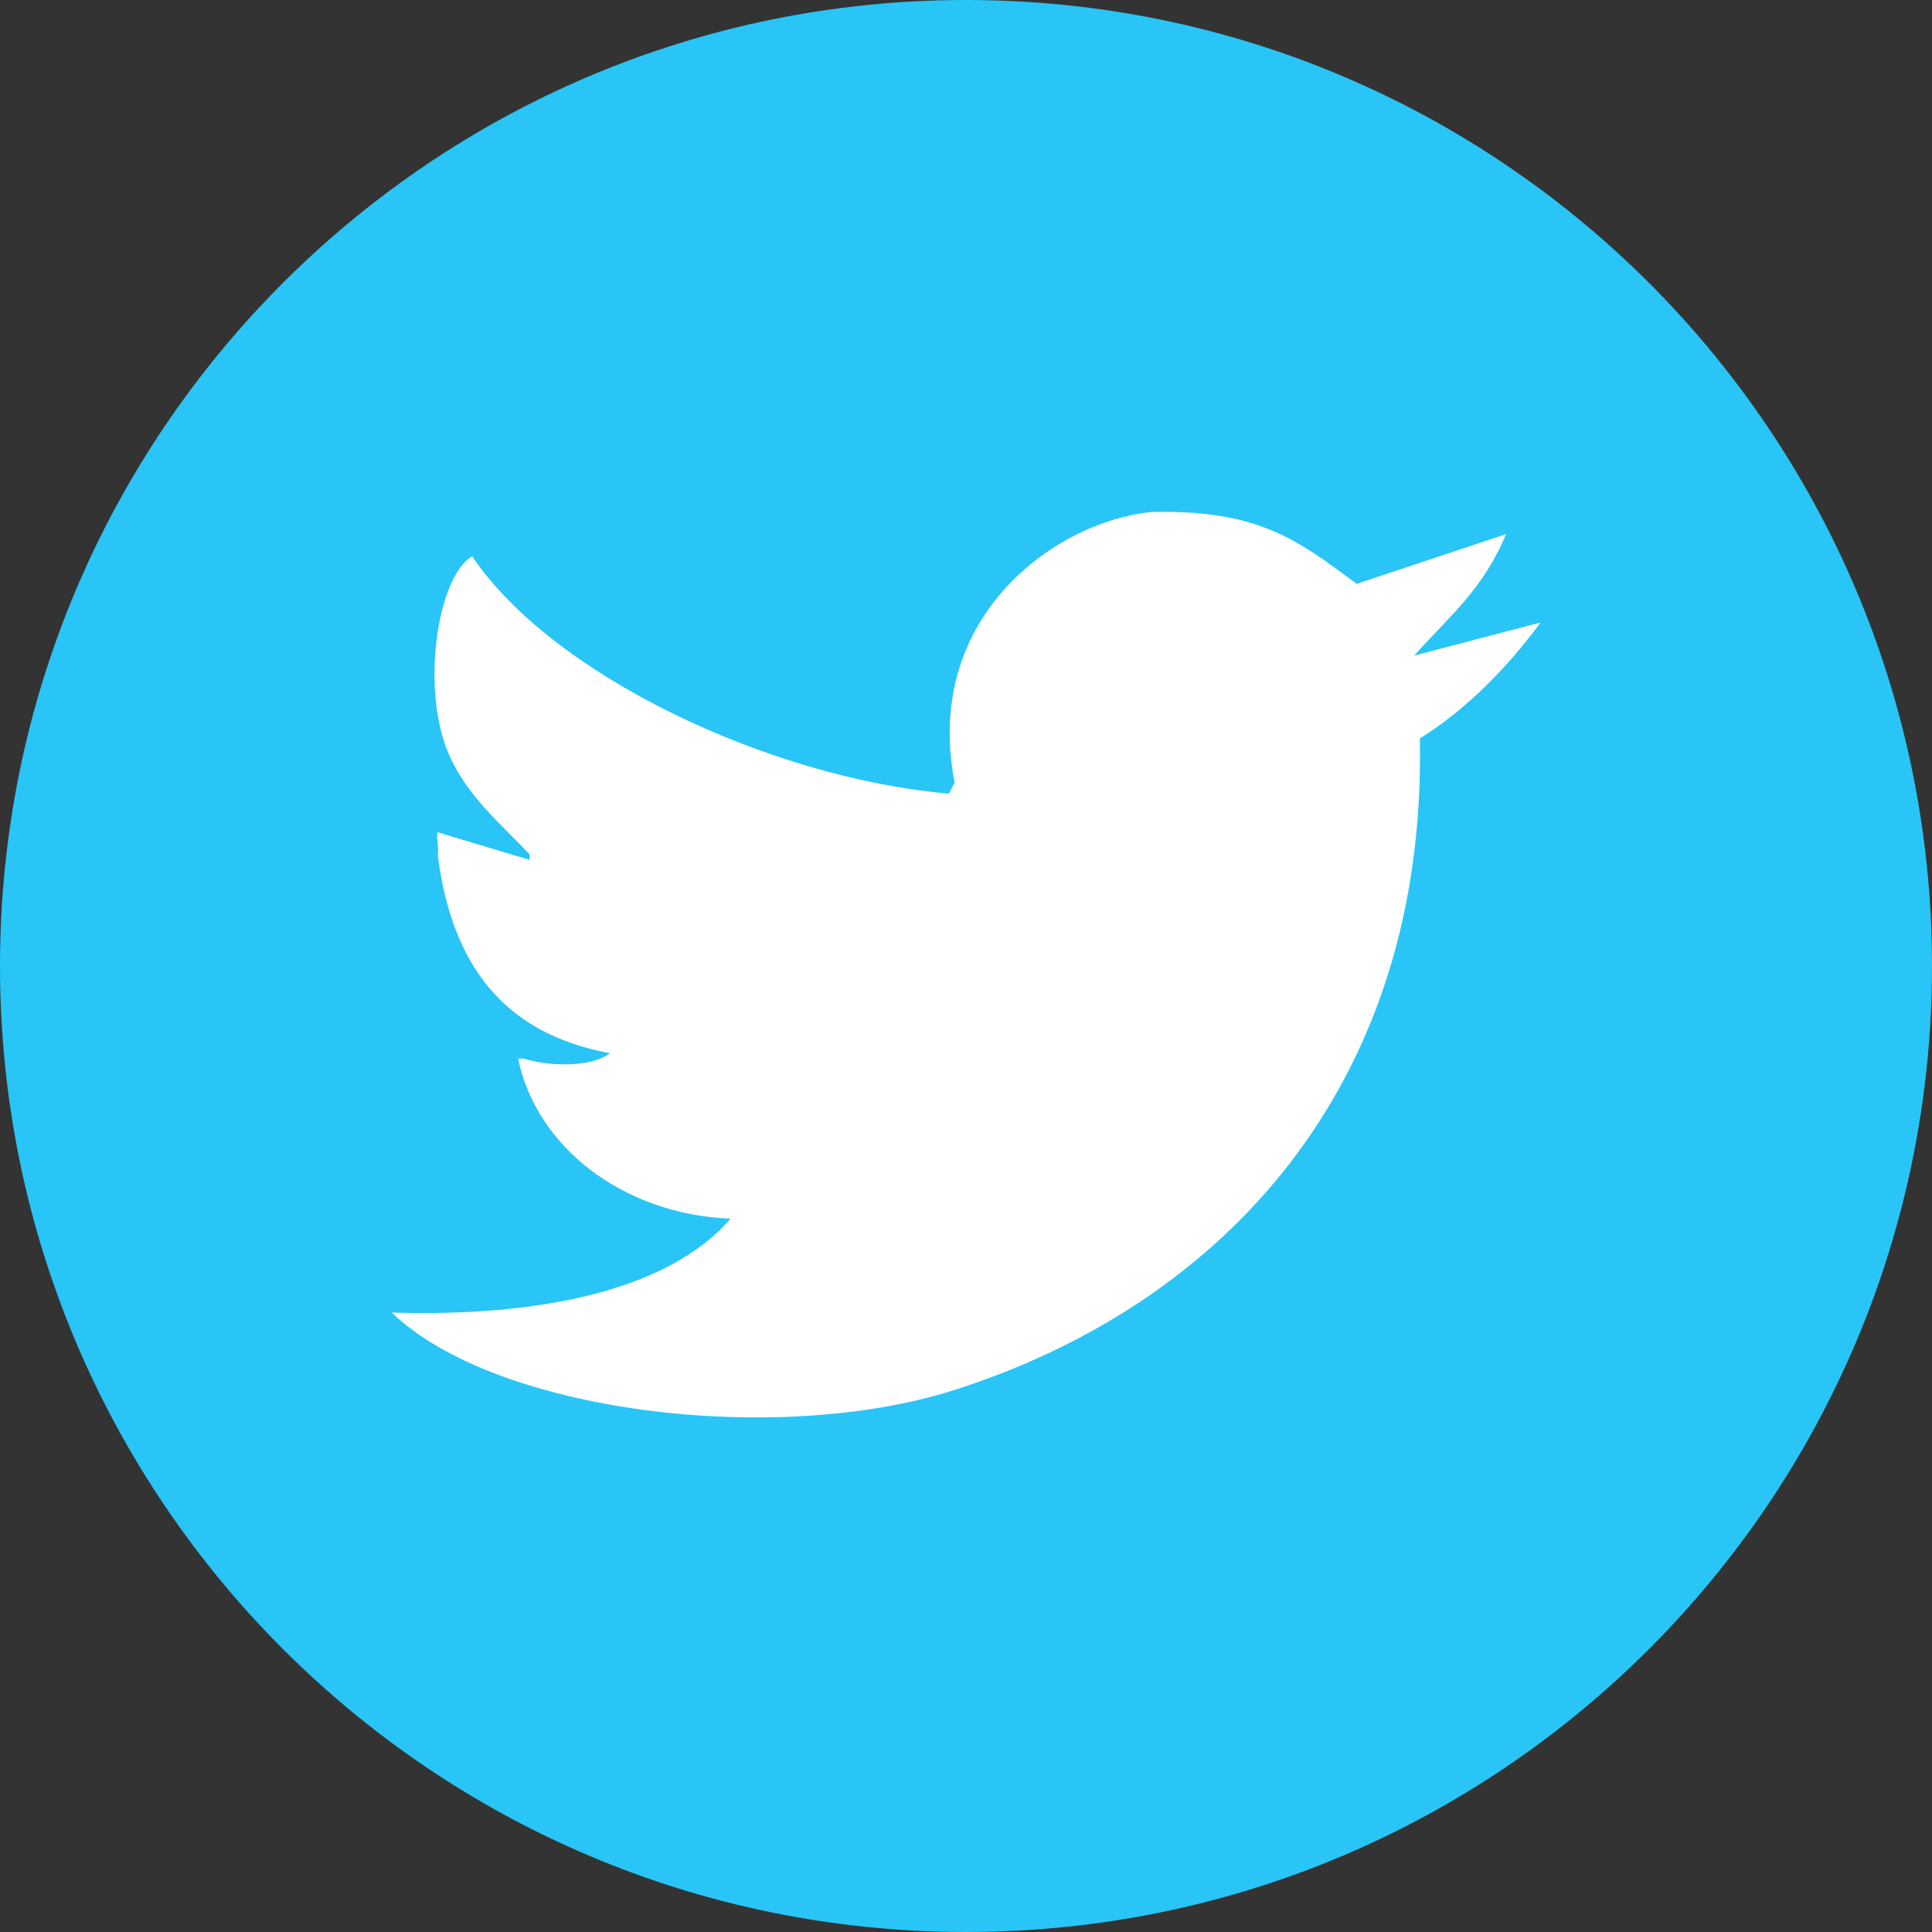 <svg 
 xmlns="http://www.w3.org/2000/svg"
 xmlns:xlink="http://www.w3.org/1999/xlink"
 width="24px" height="24px">
<rect width="100%" height="100%" fill="#333333" stroke="none"/>
<path fill-rule="evenodd"  fill="rgb(41, 197, 246)"
 d="M12.000,-0.000 C18.627,-0.000 24.000,5.372 24.000,12.000 C24.000,18.627 18.627,24.000 12.000,24.000 C5.372,24.000 -0.000,18.627 -0.000,12.000 C-0.000,5.372 5.372,-0.000 12.000,-0.000 Z"/>
<path fill-rule="evenodd"  fill="rgb(255, 255, 255)"
 d="M14.285,6.361 C15.640,6.323 16.135,6.721 16.853,7.253 C17.472,7.047 18.090,6.841 18.709,6.635 C18.419,7.327 18.016,7.642 17.567,8.144 C18.090,8.007 18.614,7.870 19.137,7.733 C18.738,8.276 18.224,8.809 17.638,9.173 C17.724,13.500 15.185,16.203 11.859,17.266 C9.645,17.973 6.155,17.548 4.866,16.305 C6.652,16.360 8.287,16.050 9.076,15.139 C7.747,15.086 6.664,14.255 6.436,13.150 C6.459,13.150 6.483,13.150 6.507,13.150 C6.824,13.251 7.352,13.260 7.577,13.083 C6.252,12.839 5.608,11.979 5.437,10.613 C5.460,10.590 5.413,10.361 5.437,10.339 C5.817,10.453 6.198,10.567 6.579,10.682 C6.579,10.659 6.579,10.636 6.579,10.613 C6.217,10.229 5.808,9.895 5.580,9.379 C5.222,8.573 5.429,7.169 5.865,6.910 C6.854,8.382 9.548,9.664 11.787,9.859 C11.811,9.813 11.835,9.767 11.859,9.722 C11.463,7.707 13.050,6.503 14.285,6.361 Z"/>
</svg>